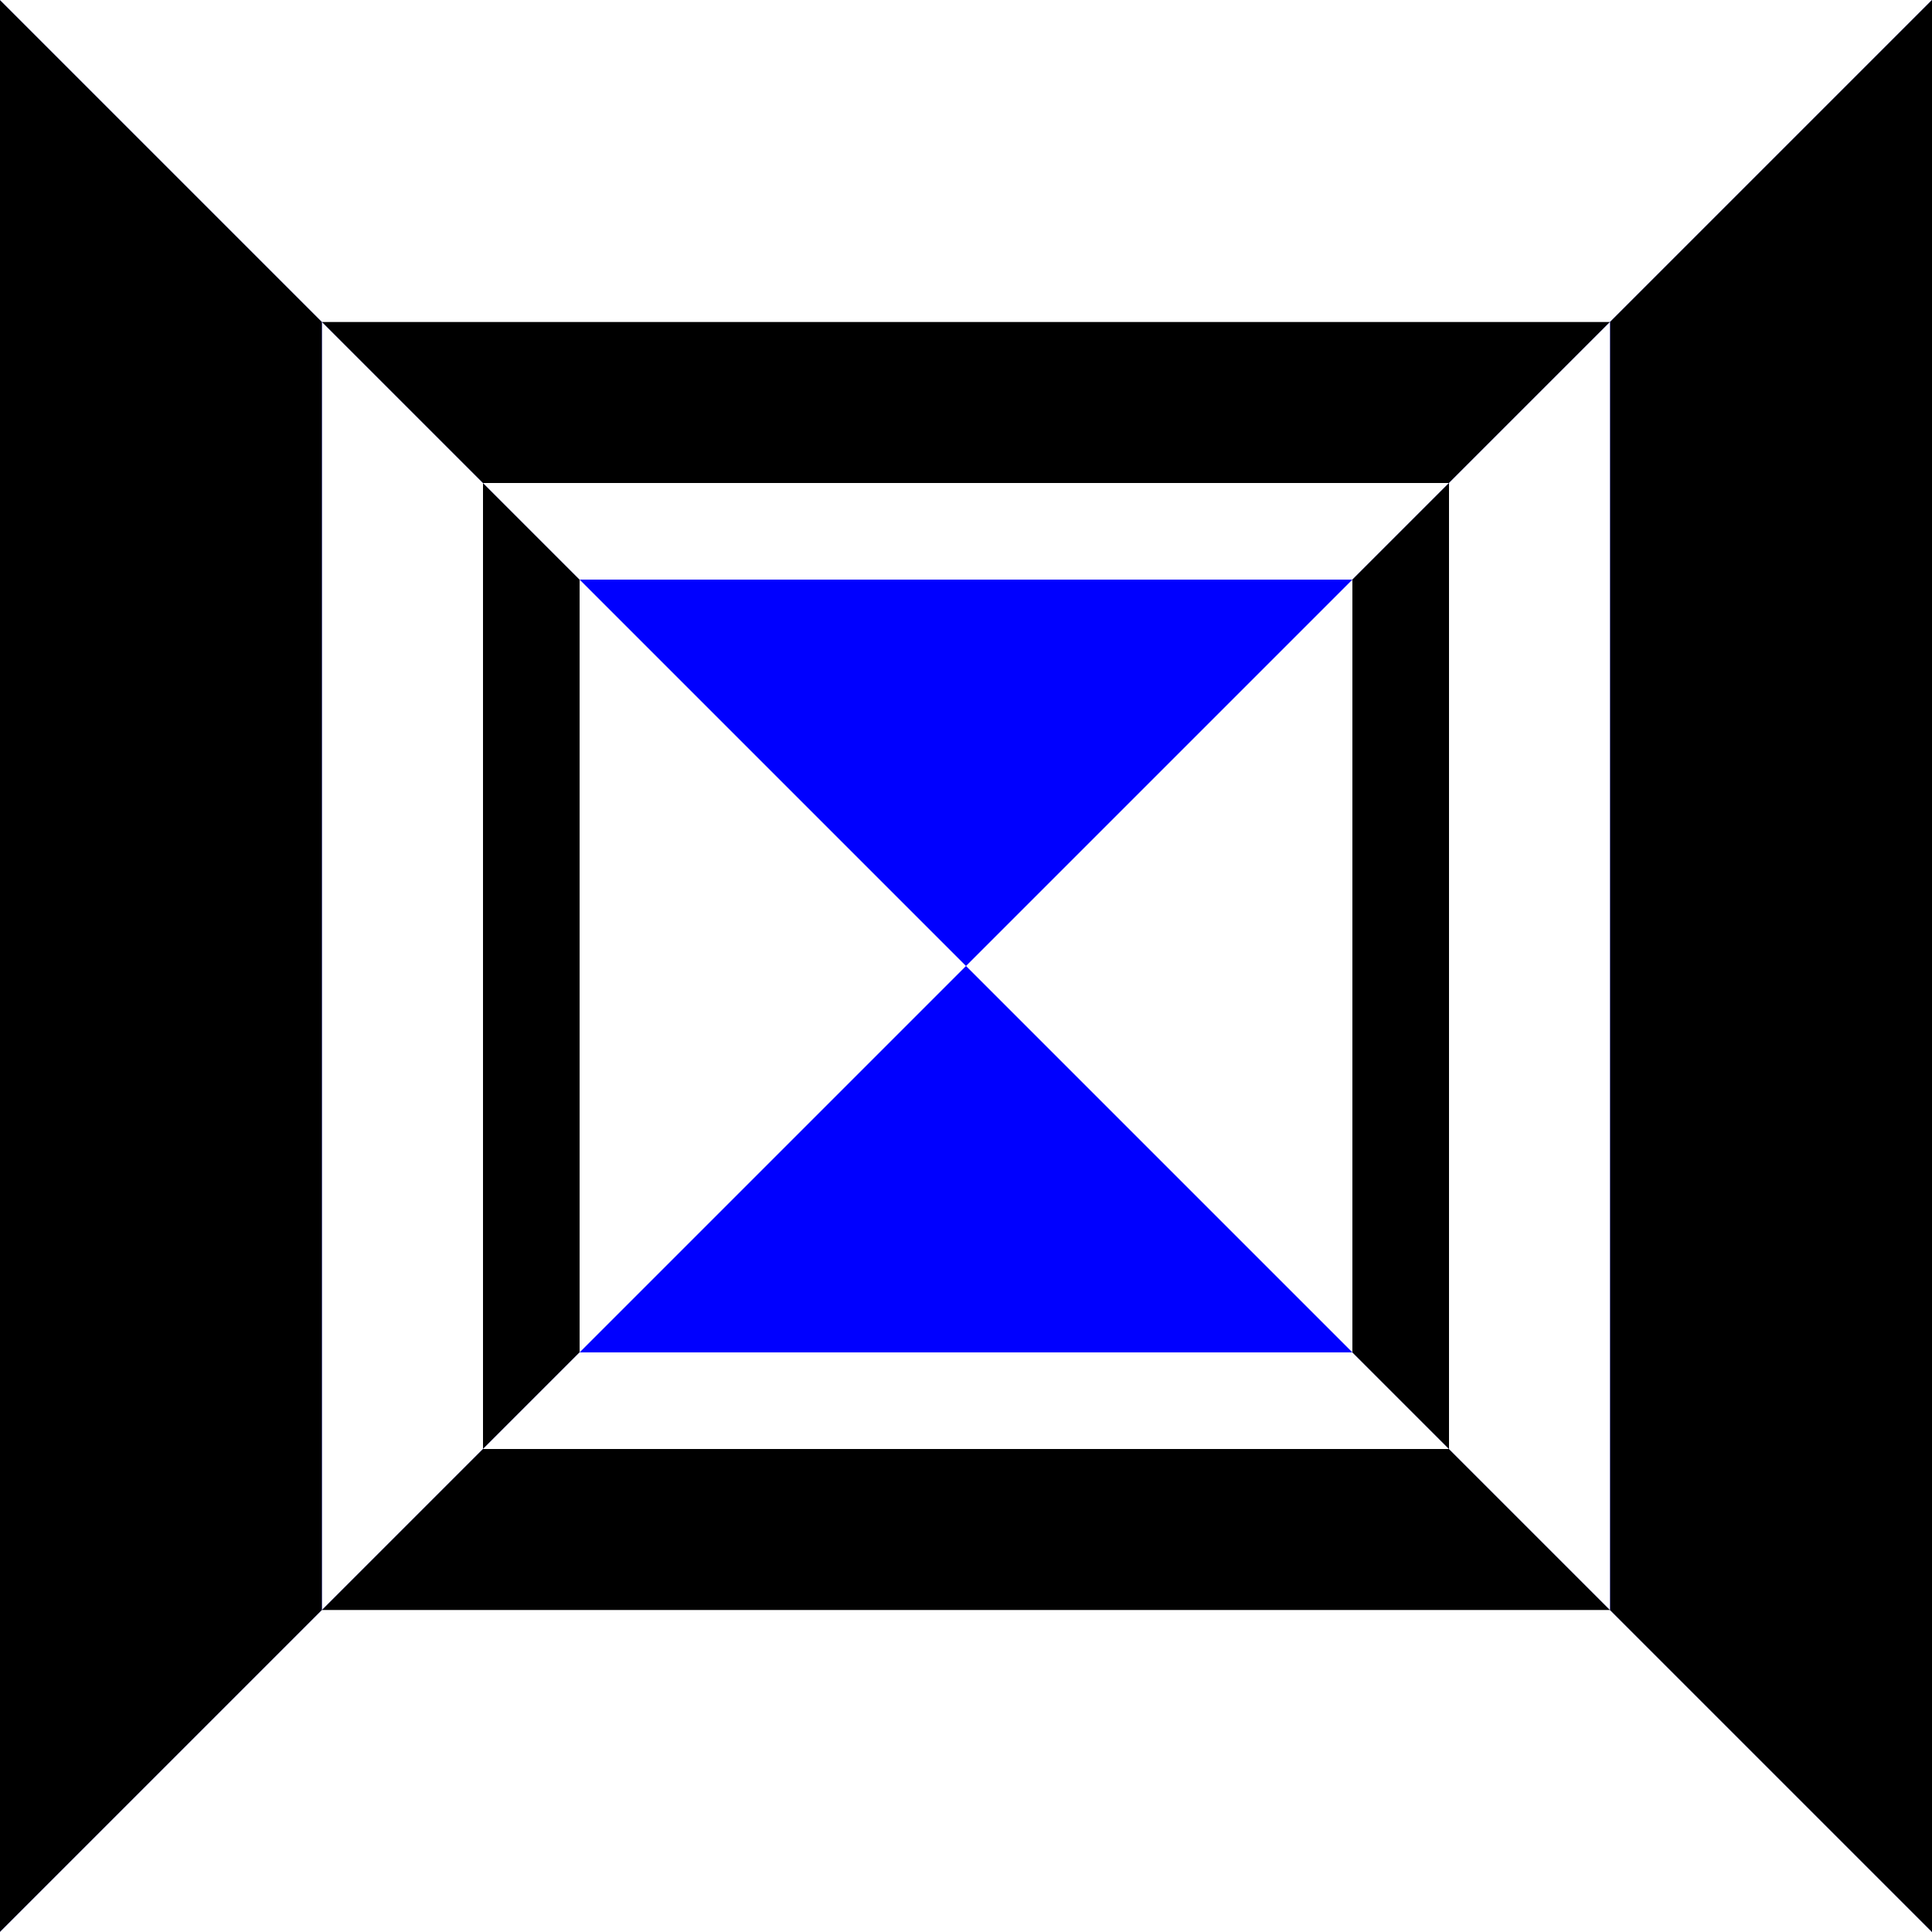<svg xmlns="http://www.w3.org/2000/svg" viewBox="0 0 1000 1000"><path d="M0 0h1000v1000H0z" style="marker:none" color="#000" fill="#fff" fill-rule="evenodd" overflow="visible"/><path d="M2000 1000h1000v1000H2000z" style="marker:none" color="#000" fill="#424242" fill-rule="evenodd" overflow="visible"/><path style="marker:none" d="M1000 1000h1000v1000H1000z" color="#000" fill="#646464" fill-rule="evenodd" overflow="visible"/><path style="marker:none" d="M0 1000h1000v1000H0z" color="#000" fill="#424242" fill-rule="evenodd" overflow="visible"/><path d="M-1000 1000H0v1000h-1000z" style="marker:none" color="#000" fill="#646464" fill-rule="evenodd" overflow="visible"/><path style="marker:none" d="M-2000 1000h1000v1000h-1000z" color="#000" fill="#424242" fill-rule="evenodd" overflow="visible"/><path style="marker:none" d="M-2000 2000h5000v-500z" color="#000" fill="#ff1c1c" fill-rule="evenodd" overflow="visible"/><path style="marker:none" d="M1000 1700h2000v300H1000zM1000 700h2000v300H1000z" color="#000" fill="#ff0" fill-rule="evenodd" overflow="visible"/><path style="marker:none" d="M0 0h1000L500 500zM1000 1000H0l500-500z" color="#000" fill="#00f" fill-rule="evenodd" overflow="visible"/><path d="M300 700h400l300 300H0zM300 300h400L1000 0H0z" style="marker:none" color="#000" fill="#fff" fill-rule="evenodd" overflow="visible"/><path d="M300 700V300L0 0v1000zM700 300v400l300 300V0z" style="marker:none" color="#000" fill="#00f" fill-rule="evenodd" overflow="visible"/><g color="#000" fill-rule="evenodd"><path style="marker:none" d="M166.667 166.667v666.666L0 1000V0z" overflow="visible"/><path d="M250 250v500l-83.333 83.333V166.667z" style="marker:none" fill="#fff" overflow="visible"/><path d="M300 300v400l-50 50V250z" style="marker:none" overflow="visible"/><path d="M833.333 166.667H166.667L0 0h1000z" style="marker:none" fill="#fff" overflow="visible"/><path style="marker:none" d="M750 250H250l-83.333-83.333h666.666z" overflow="visible"/><path style="marker:none" d="M700 300H300l-50-50h500z" fill="#fff" overflow="visible"/><g><path style="marker:none" d="M833.333 833.333H166.667L0 1000h1000z" fill="#fff" overflow="visible"/><path d="M750 750H250l-83.333 83.333h666.666z" style="marker:none" overflow="visible"/><path d="M700 700H300l-50 50h500z" style="marker:none" fill="#fff" overflow="visible"/></g><g><path d="M833.333 166.667v666.666L1000 1000V0z" style="marker:none" overflow="visible"/><path style="marker:none" d="M750 250v500l83.333 83.333V166.667z" fill="#fff" overflow="visible"/><path style="marker:none" d="M700 300v400l50 50V250z" overflow="visible"/></g></g></svg>